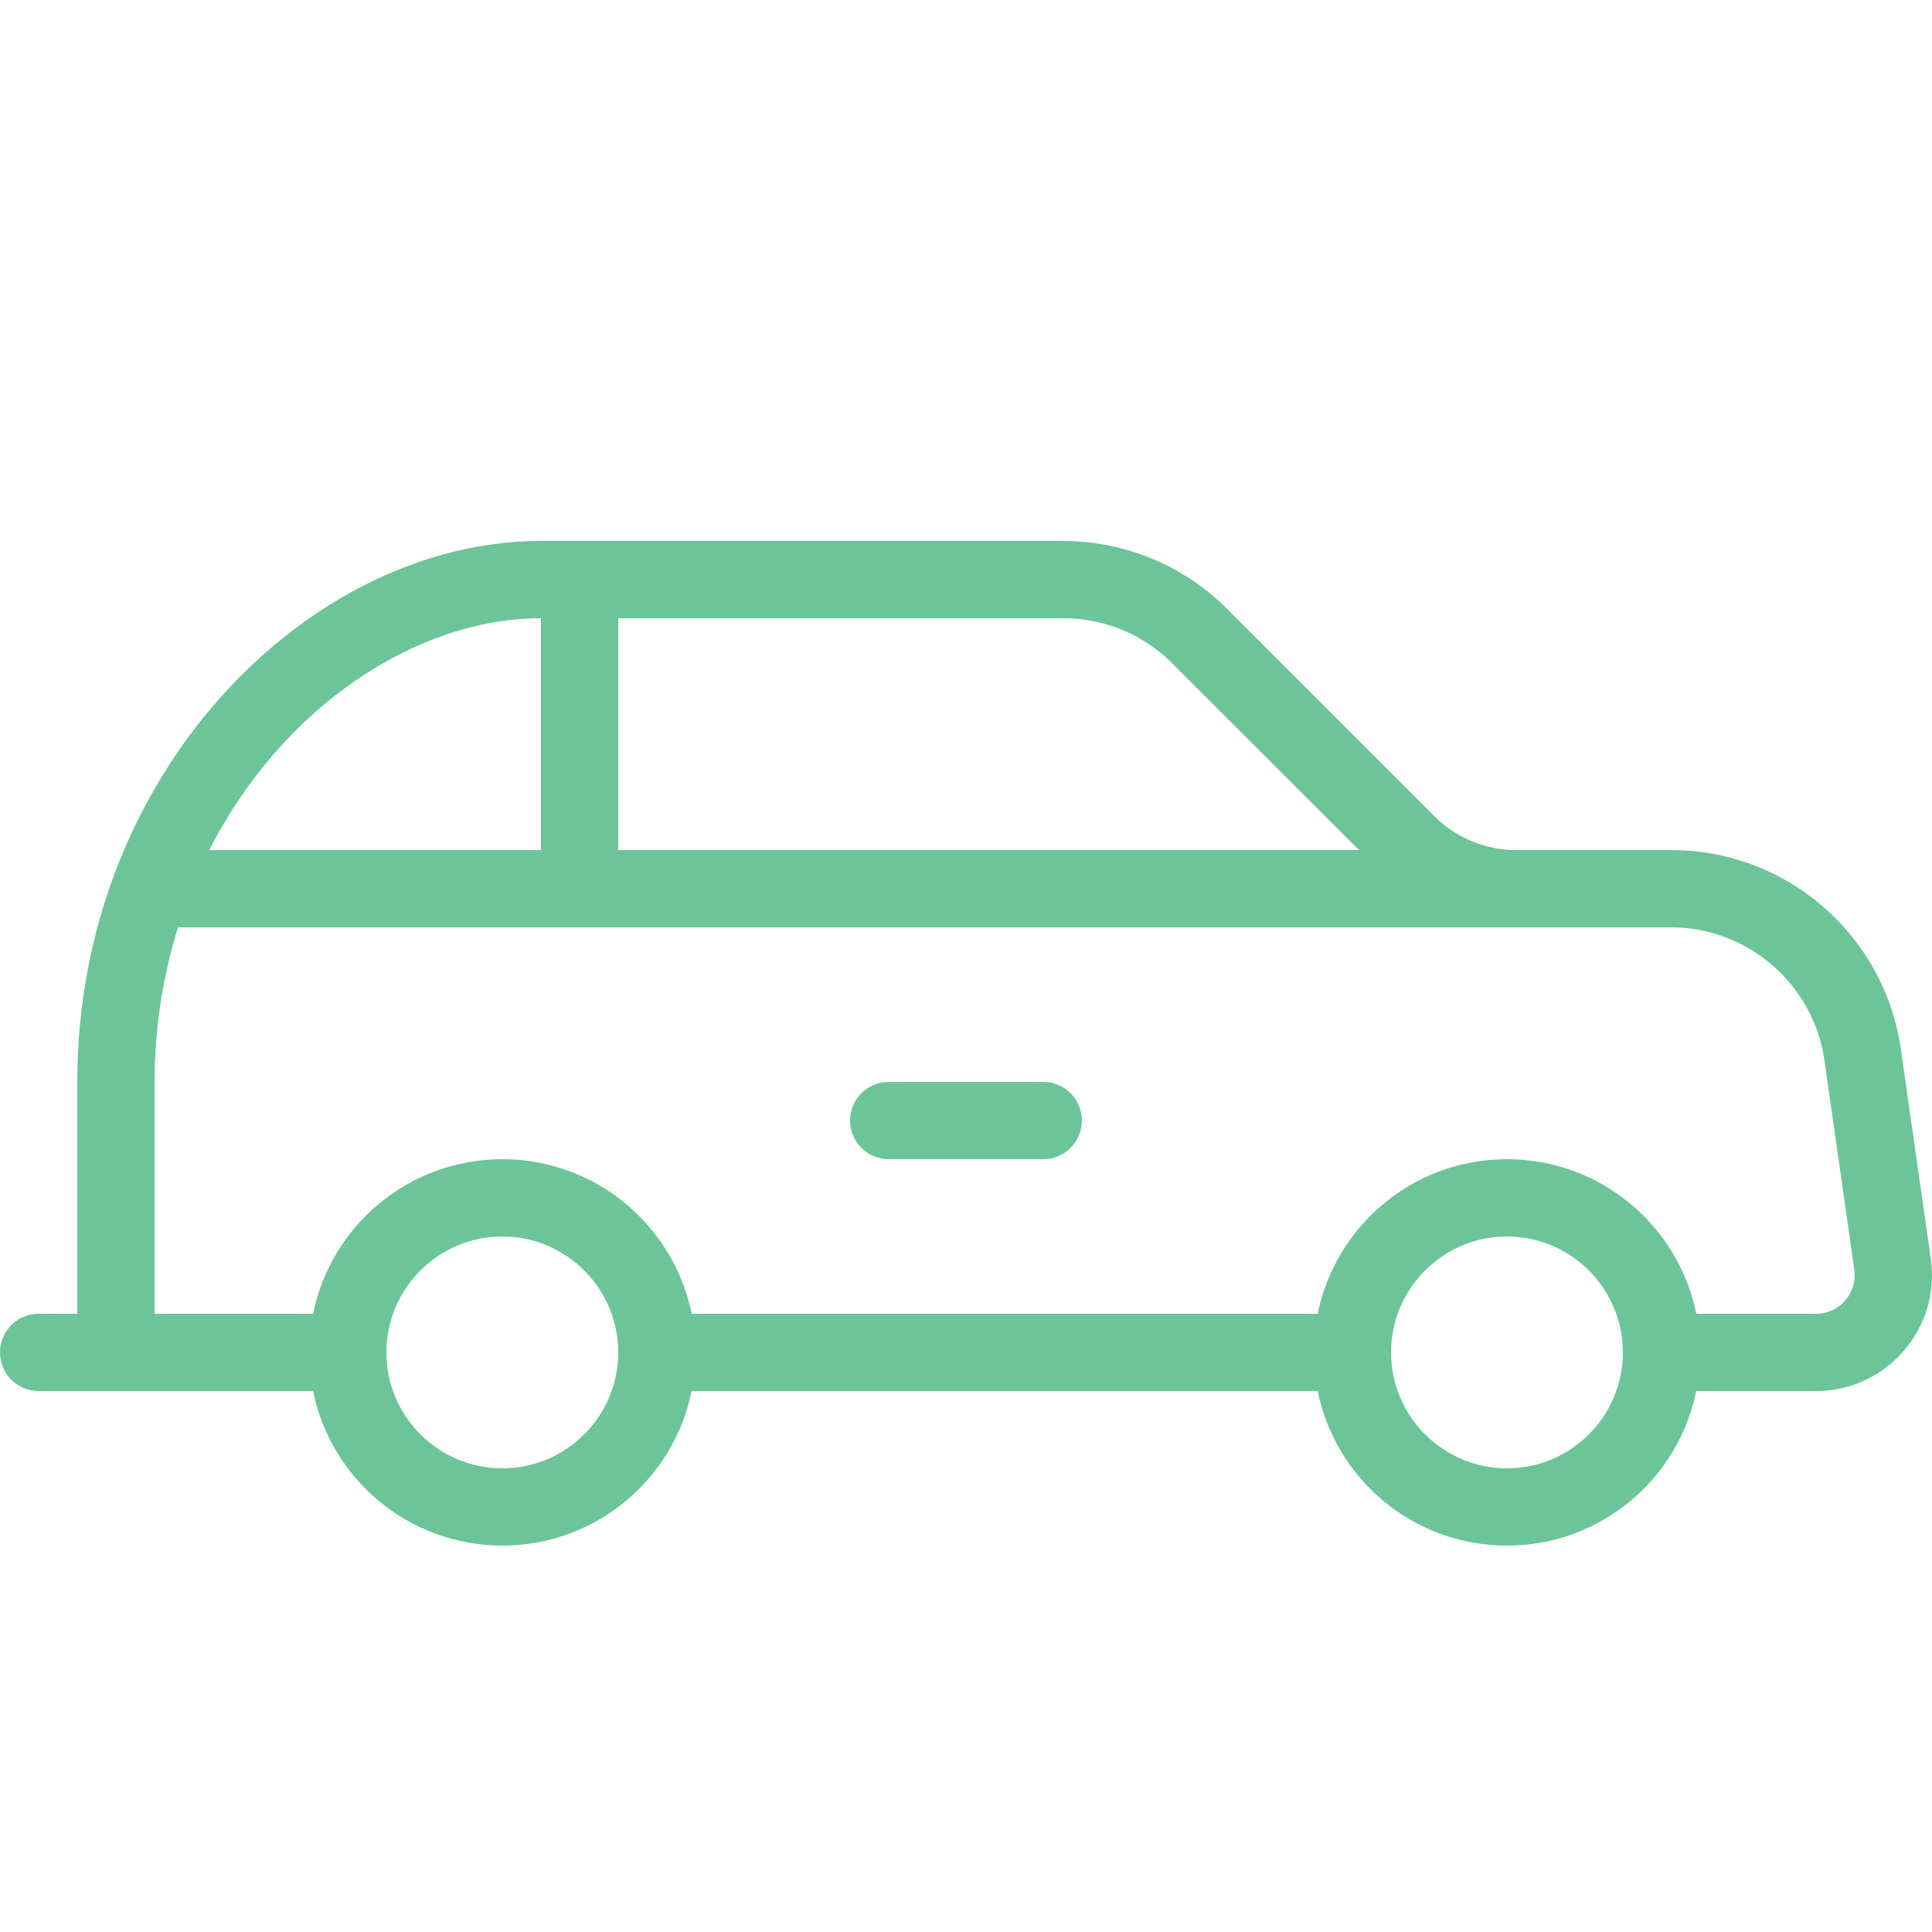 <?xml version="1.0" encoding="utf-8"?>
<!-- Generator: Adobe Illustrator 15.0.0, SVG Export Plug-In . SVG Version: 6.00 Build 0)  -->
<!DOCTYPE svg PUBLIC "-//W3C//DTD SVG 1.1//EN" "http://www.w3.org/Graphics/SVG/1.1/DTD/svg11.dtd">
<svg version="1.1" id="レイヤー_1" xmlns="http://www.w3.org/2000/svg" xmlns:xlink="http://www.w3.org/1999/xlink" x="0px"
	 y="0px" width="50px" height="50px" viewBox="0 0 50 50" enable-background="new 0 0 50 50" xml:space="preserve">
<path fill="#6BC599" d="M49.969,32.576l-0.775-5.424C48.771,24.196,46.24,22,43.254,22h-4.012c-0.795,0-1.559-0.315-2.121-0.878
	l-5.363-5.363C30.633,14.633,29.105,14,27.516,14H14C8,14,2,20,2,28v6H1c-0.553,0-1,0.448-1,1c0,0.553,0.447,1,1,1h3h1h3.102
	c0.463,2.282,2.48,4,4.898,4c2.42,0,4.436-1.718,4.9-4h16.201c0.463,2.282,2.48,4,4.898,4c2.42,0,4.436-1.718,4.9-4H47
	C48.824,36,50.227,34.383,49.969,32.576 M16,16h11.515c1.068,0,2.072,0.416,2.828,1.173L35.172,22H16V16z M14,16v6H5.415
	C7.297,18.297,10.774,16,14,16 M13,38c-1.654,0-3-1.346-3-3c0-1.653,1.346-3,3-3s3,1.347,3,3C16,36.654,14.655,38,13,38 M39,38
	c-1.654,0-3-1.346-3-3c0-1.653,1.346-3,3-3s3,1.347,3,3C42,36.654,40.654,38,39,38 M47.754,33.656C47.643,33.786,47.396,34,47,34
	h-3.1c-0.465-2.281-2.48-4-4.9-4c-2.418,0-4.436,1.719-4.898,4H17.901c-0.465-2.281-2.48-4-4.9-4c-2.418,0-4.436,1.719-4.898,4H5H4
	v-6c0-1.43,0.225-2.768,0.607-4h34.634H40h3.254c1.979,0,3.682,1.477,3.961,3.435l0.775,5.426
	C48.043,33.253,47.867,33.528,47.754,33.656 M28,29c0,0.553-0.449,1-1,1h-4c-0.553,0-1-0.447-1-1c0-0.552,0.447-1,1-1h4
	C27.551,28,28,28.448,28,29"/>
</svg>
